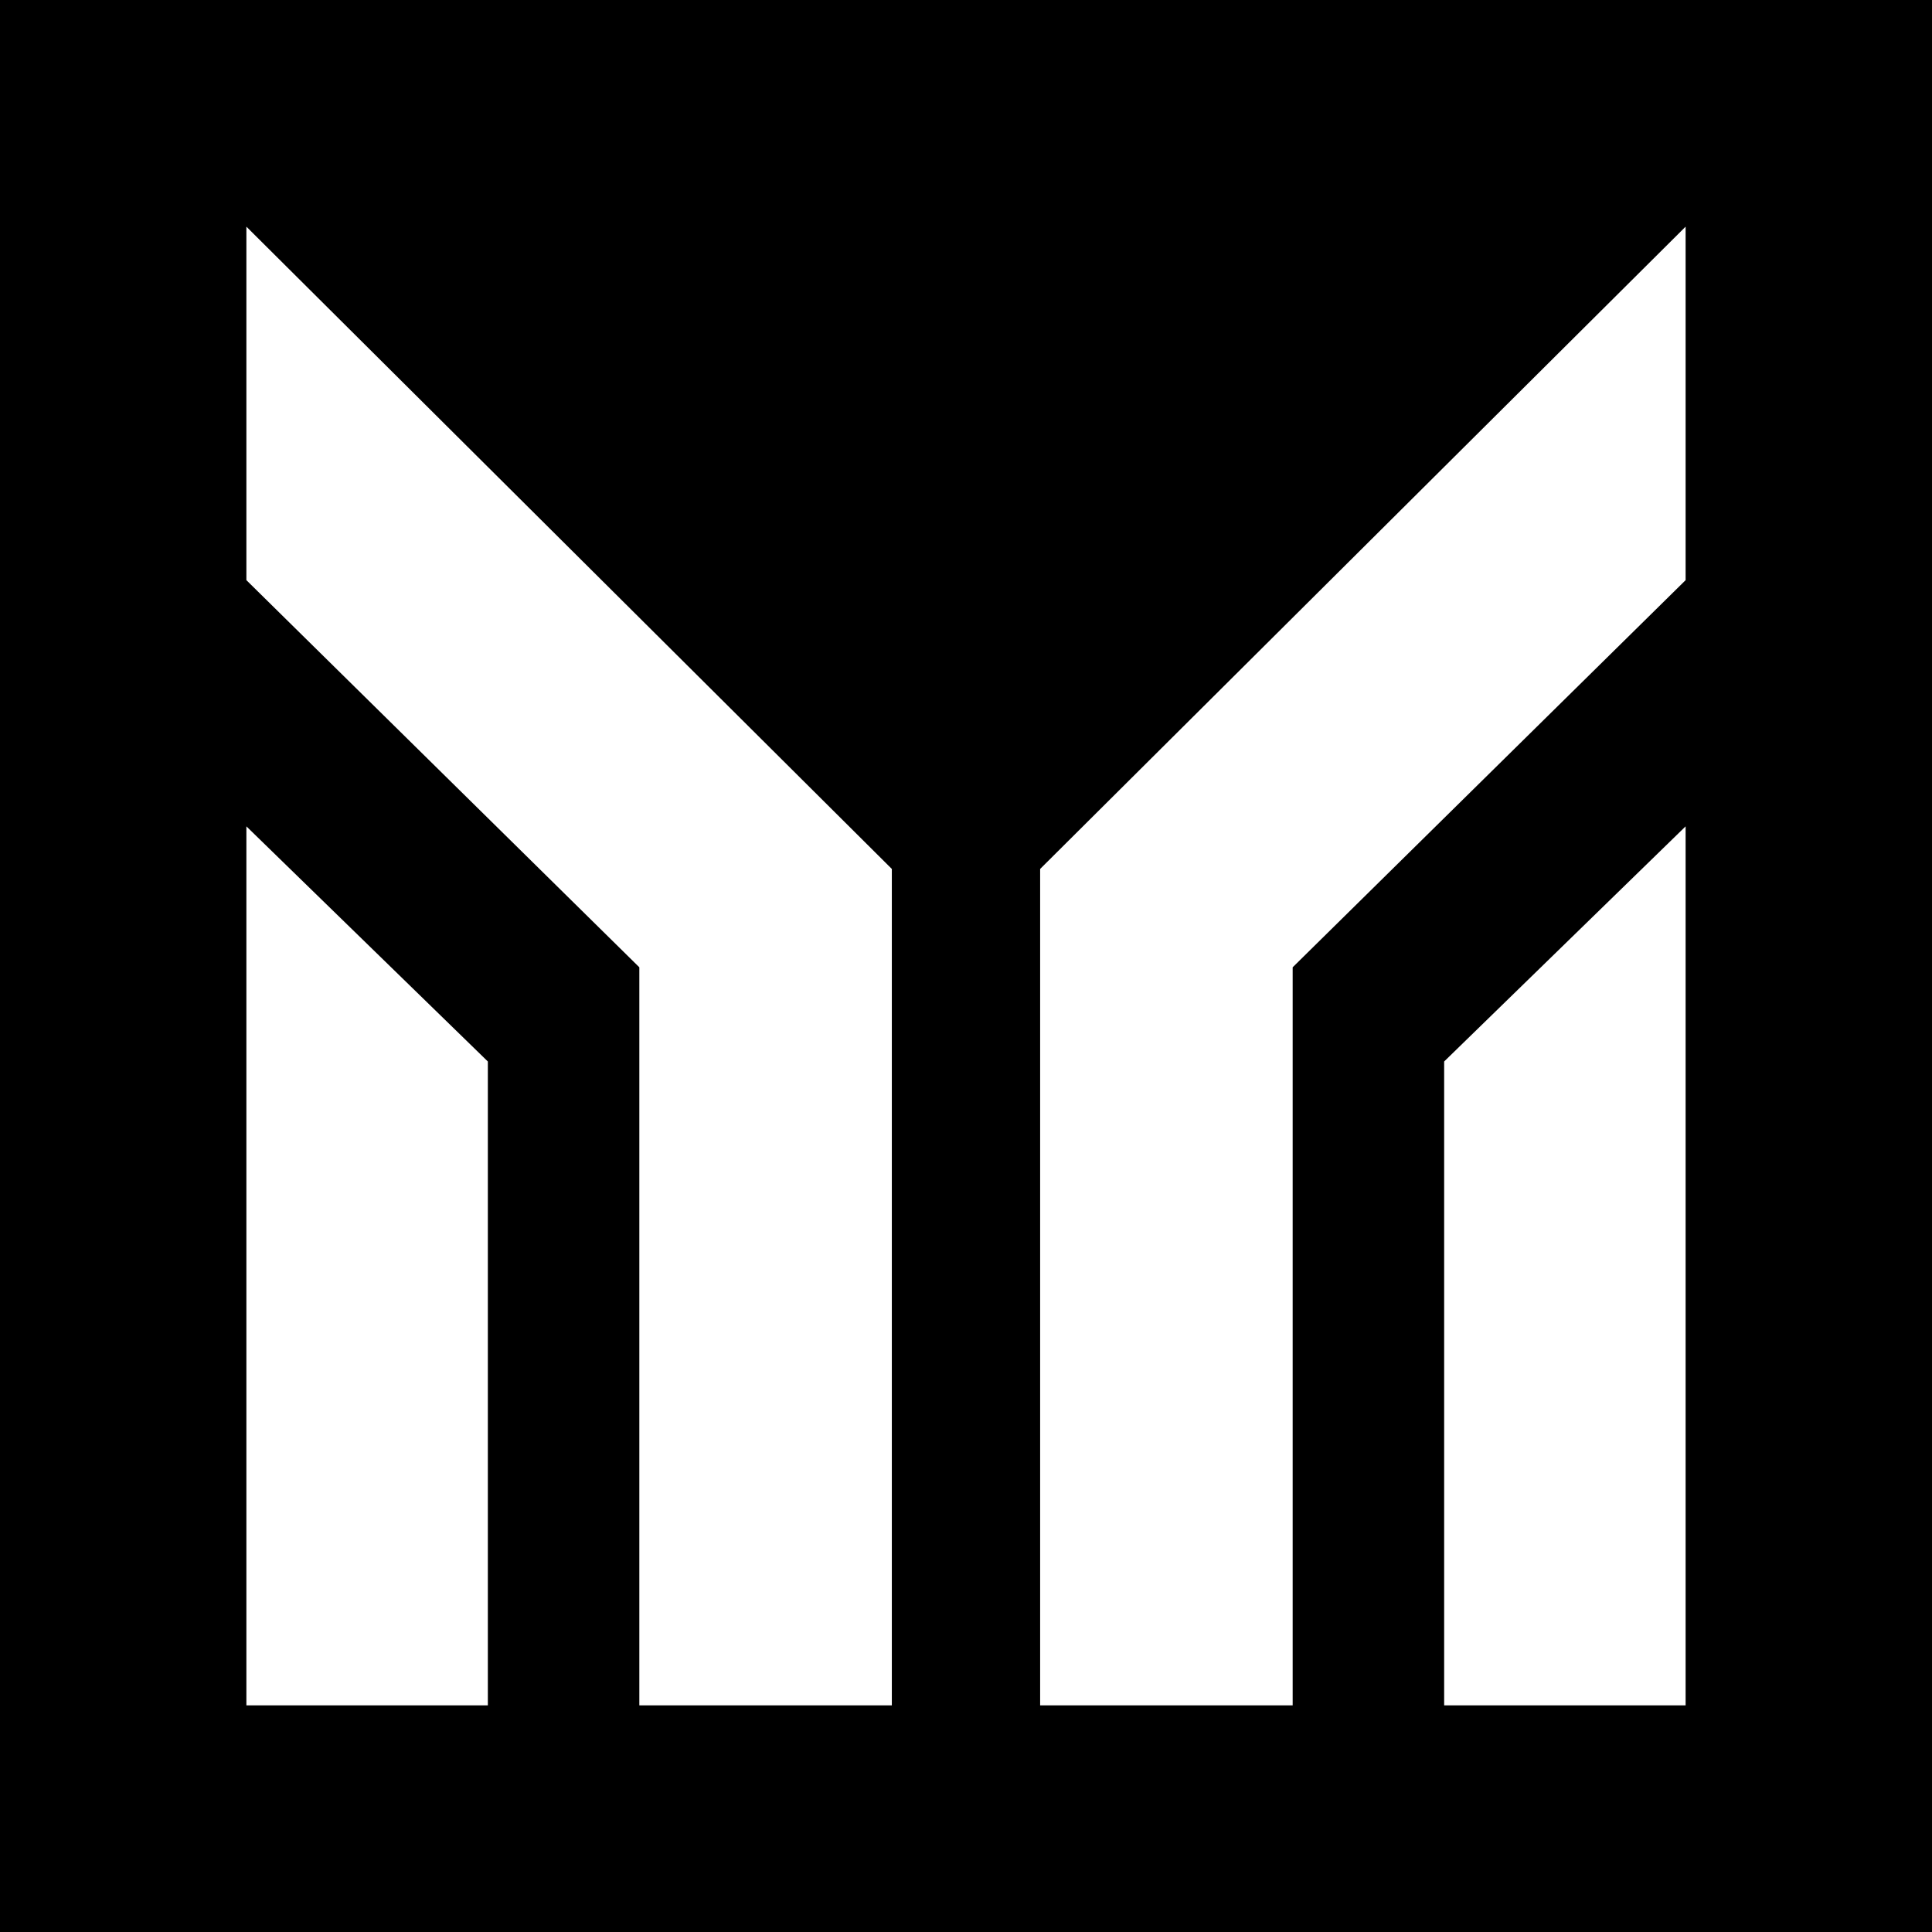 <svg xml:space="preserve" style="enable-background:new 0 0 745.32 745.32;" viewBox="0 0 745.32 745.32" y="0px" x="0px" xmlns:xlink="http://www.w3.org/1999/xlink" xmlns="http://www.w3.org/2000/svg" id="Layer_1" version="1.1">
<style type="text/css">
	.st0{fill:#FFFFFF;}
</style>
<rect height="745.32" width="745.32" x="0"></rect>
<g>
	<polygon points="95.05,87.44 95.05,223.81 246.64,373.16 246.64,657.88 344.05,657.88 344.05,335.22" class="st0"></polygon>
	<polygon points="95.05,318.79 95.05,657.88 188.2,657.88 188.2,409.5" class="st0"></polygon>
	<polygon points="650.27,87.44 650.27,223.81 498.68,373.16 498.68,657.88 401.26,657.88 401.26,335.22" class="st0"></polygon>
	<polygon points="650.27,318.79 650.27,657.88 557.12,657.88 557.12,409.5" class="st0"></polygon>
</g>
</svg>
